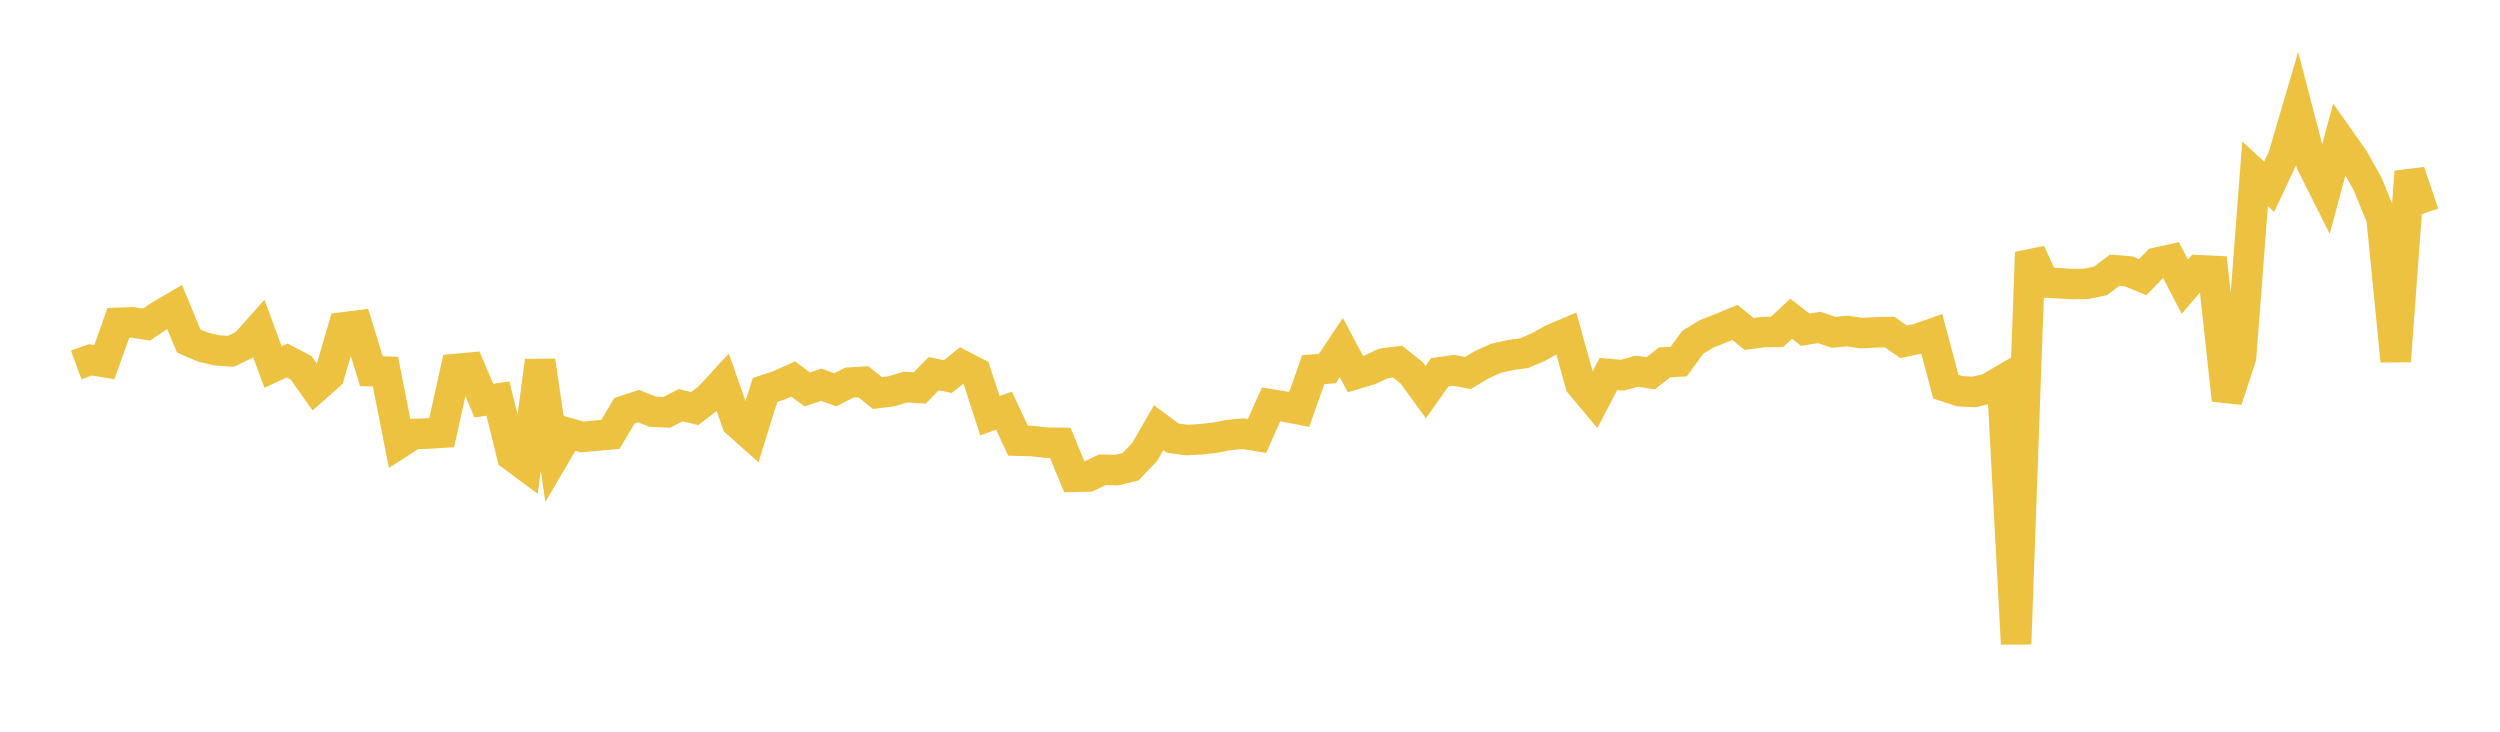 <svg width="164" height="48" xmlns="http://www.w3.org/2000/svg" xmlns:xlink="http://www.w3.org/1999/xlink"><path fill="none" stroke="rgb(237,194,64)" stroke-width="2" d="M5,23.943L5.922,23.605L6.844,23.754L7.766,21.179L8.689,21.145L9.611,21.295L10.533,20.671L11.455,20.134L12.377,22.368L13.299,22.766L14.222,22.984L15.144,23.046L16.066,22.607L16.988,21.572L17.91,24.077L18.832,23.65L19.754,24.131L20.677,25.438L21.599,24.621L22.521,21.474L23.443,21.358L24.365,24.351L25.287,24.379L26.21,29.06L27.132,28.469L28.054,28.443L28.976,28.385L29.898,24.204L30.82,24.122L31.743,26.283L32.665,26.143L33.587,29.897L34.509,30.581L35.431,23.67L36.353,29.973L37.275,28.406L38.198,28.664L39.12,28.578L40.042,28.497L40.964,26.945L41.886,26.64L42.808,27.007L43.731,27.051L44.653,26.584L45.575,26.802L46.497,26.092L47.419,25.093L48.341,27.727L49.263,28.546L50.186,25.583L51.108,25.276L52.03,24.858L52.952,25.547L53.874,25.239L54.796,25.566L55.719,25.098L56.641,25.044L57.563,25.785L58.485,25.667L59.407,25.391L60.329,25.453L61.251,24.513L62.174,24.706L63.096,23.967L64.018,24.443L64.94,27.271L65.862,26.94L66.784,28.909L67.707,28.932L68.629,29.04L69.551,29.051L70.473,31.277L71.395,31.257L72.317,30.817L73.24,30.839L74.162,30.62L75.084,29.656L76.006,28.057L76.928,28.74L77.85,28.867L78.772,28.818L79.695,28.715L80.617,28.535L81.539,28.45L82.461,28.6L83.383,26.529L84.305,26.68L85.228,26.859L86.15,24.247L87.072,24.18L87.994,22.804L88.916,24.541L89.838,24.268L90.76,23.841L91.683,23.724L92.605,24.459L93.527,25.725L94.449,24.421L95.371,24.293L96.293,24.469L97.216,23.919L98.138,23.503L99.06,23.297L99.982,23.167L100.904,22.774L101.826,22.261L102.749,21.87L103.671,25.189L104.593,26.293L105.515,24.534L106.437,24.613L107.359,24.348L108.281,24.49L109.204,23.77L110.126,23.717L111.048,22.45L111.97,21.896L112.892,21.528L113.814,21.152L114.737,21.907L115.659,21.786L116.581,21.769L117.503,20.909L118.425,21.633L119.347,21.478L120.269,21.8L121.192,21.716L122.114,21.854L123.036,21.803L123.958,21.783L124.88,22.424L125.802,22.231L126.725,21.904L127.647,25.363L128.569,25.665L129.491,25.71L130.413,25.497L131.335,24.957L132.257,42.241L133.18,16.554L134.102,18.53L135.024,18.578L135.946,18.635L136.868,18.618L137.79,18.429L138.713,17.727L139.635,17.801L140.557,18.182L141.479,17.232L142.401,17.029L143.323,18.808L144.246,17.729L145.168,17.772L146.09,26.247L147.012,23.437L147.934,11.408L148.856,12.252L149.778,10.288L150.701,7.153L151.623,10.703L152.545,12.544L153.467,9.112L154.389,10.418L155.311,12.056L156.234,14.323L157.156,23.687L158.078,11.268L159,14.004"></path></svg>